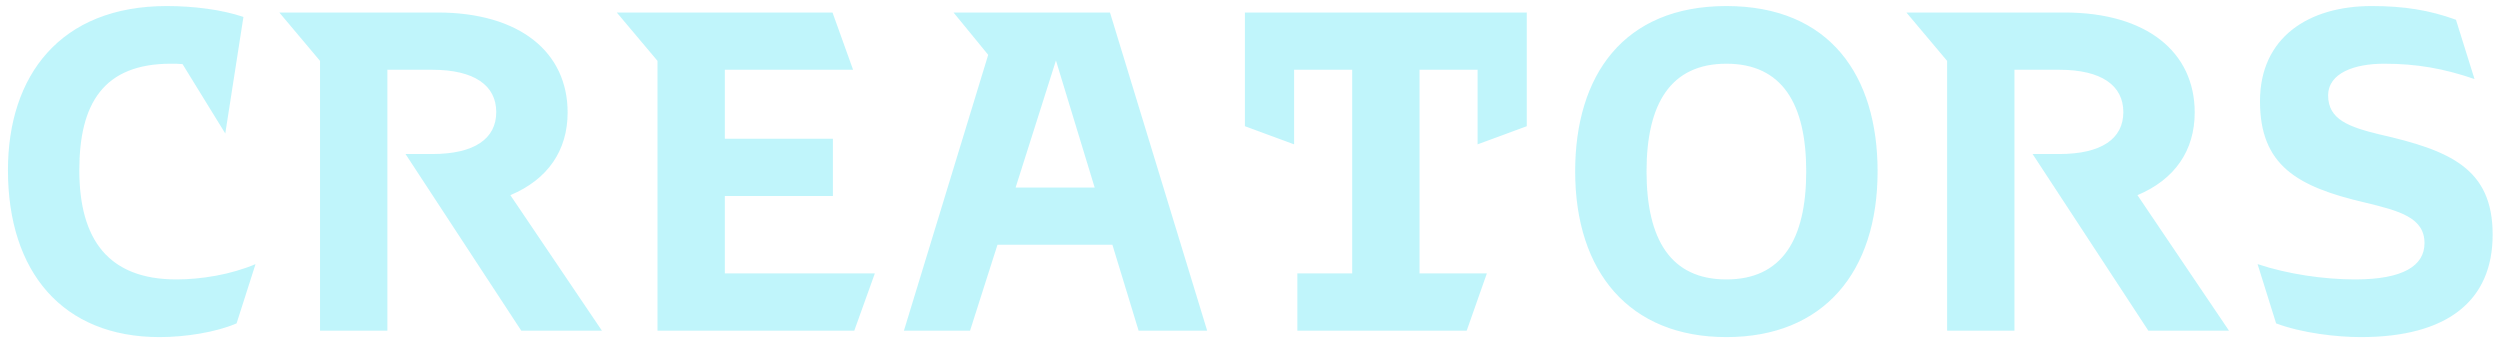 <svg width="310" height="42" viewBox="0 0 310 42" fill="none" xmlns="http://www.w3.org/2000/svg">
<path opacity="0.3" d="M19.785 41.8C22.985 41.8 26.785 41.2 29.335 40.1L31.685 32.75C28.635 34.05 24.935 34.65 21.885 34.65C13.435 34.65 9.835 29.7 9.835 21.1C9.835 12.85 12.835 7.9 21.185 7.9C21.635 7.9 22.135 7.9 22.635 7.95L27.935 16.55L30.185 2.1C27.535 1.2 24.035 0.75 20.685 0.75C7.435 0.75 0.985 9.4 0.985 21.1C0.985 33.75 7.785 41.8 19.785 41.8ZM64.635 41H74.635L63.285 24.2C67.935 22.25 70.385 18.65 70.385 13.95C70.385 6.45 64.435 1.55 54.235 1.55H34.635L39.685 7.55V41H48.035V8.65H53.585C58.835 8.65 61.535 10.6 61.535 13.9C61.535 17.2 58.835 19.1 53.585 19.1H50.285L64.635 41ZM81.531 41H105.931L108.481 33.9H89.881V24.3H103.281V17.2H89.881V8.65H105.781L103.231 1.55H76.481L81.531 7.55V41ZM112.087 41H120.287L123.687 30.35H137.937L141.187 41H149.687L137.637 1.55H118.237L122.537 6.8L112.087 41ZM125.937 23.25L130.937 7.5L135.737 23.25H125.937ZM160.471 17.9V8.65H167.671V33.9H160.871V41H181.871L184.371 33.9H176.021V8.65H183.221V17.9L189.321 15.65V1.55H154.371V15.65L160.471 17.9ZM214.071 41.8C226.121 41.8 232.821 33.75 232.821 21.25C232.821 9.4 226.921 0.75 214.071 0.75C201.271 0.75 195.321 9.4 195.321 21.25C195.321 33.75 202.071 41.8 214.071 41.8ZM204.171 21.25C204.171 12.85 207.171 7.9 214.071 7.9C220.971 7.9 223.971 12.85 223.971 21.25C223.971 29.7 220.971 34.65 214.071 34.65C207.171 34.65 204.171 29.7 204.171 21.25ZM266.393 41H276.393L265.043 24.2C269.693 22.25 272.143 18.65 272.143 13.95C272.143 6.45 266.193 1.55 255.993 1.55H236.393L241.443 7.55V41H249.793V8.65H255.343C260.593 8.65 263.293 10.6 263.293 13.9C263.293 17.2 260.593 19.1 255.343 19.1H252.043L266.393 41ZM292.739 41.8C303.539 41.8 309.089 37.25 309.089 29.1C309.089 20.9 303.839 18.65 294.989 16.65C291.339 15.75 288.689 14.85 288.689 11.85C288.689 9.05 291.939 7.9 295.639 7.9C299.689 7.9 303.039 8.5 306.839 9.8L304.539 2.45C301.239 1.25 298.089 0.75 294.089 0.75C286.239 0.75 280.239 4.65 280.239 12.55C280.239 20.5 284.839 23.15 293.189 25.1C297.589 26.15 300.639 27 300.639 30.15C300.639 32.95 297.989 34.65 292.039 34.65C288.189 34.65 283.689 34 279.939 32.75L282.239 40.1C285.439 41.3 289.739 41.8 292.739 41.8Z" fill="#2CDCF1"/>
</svg>
